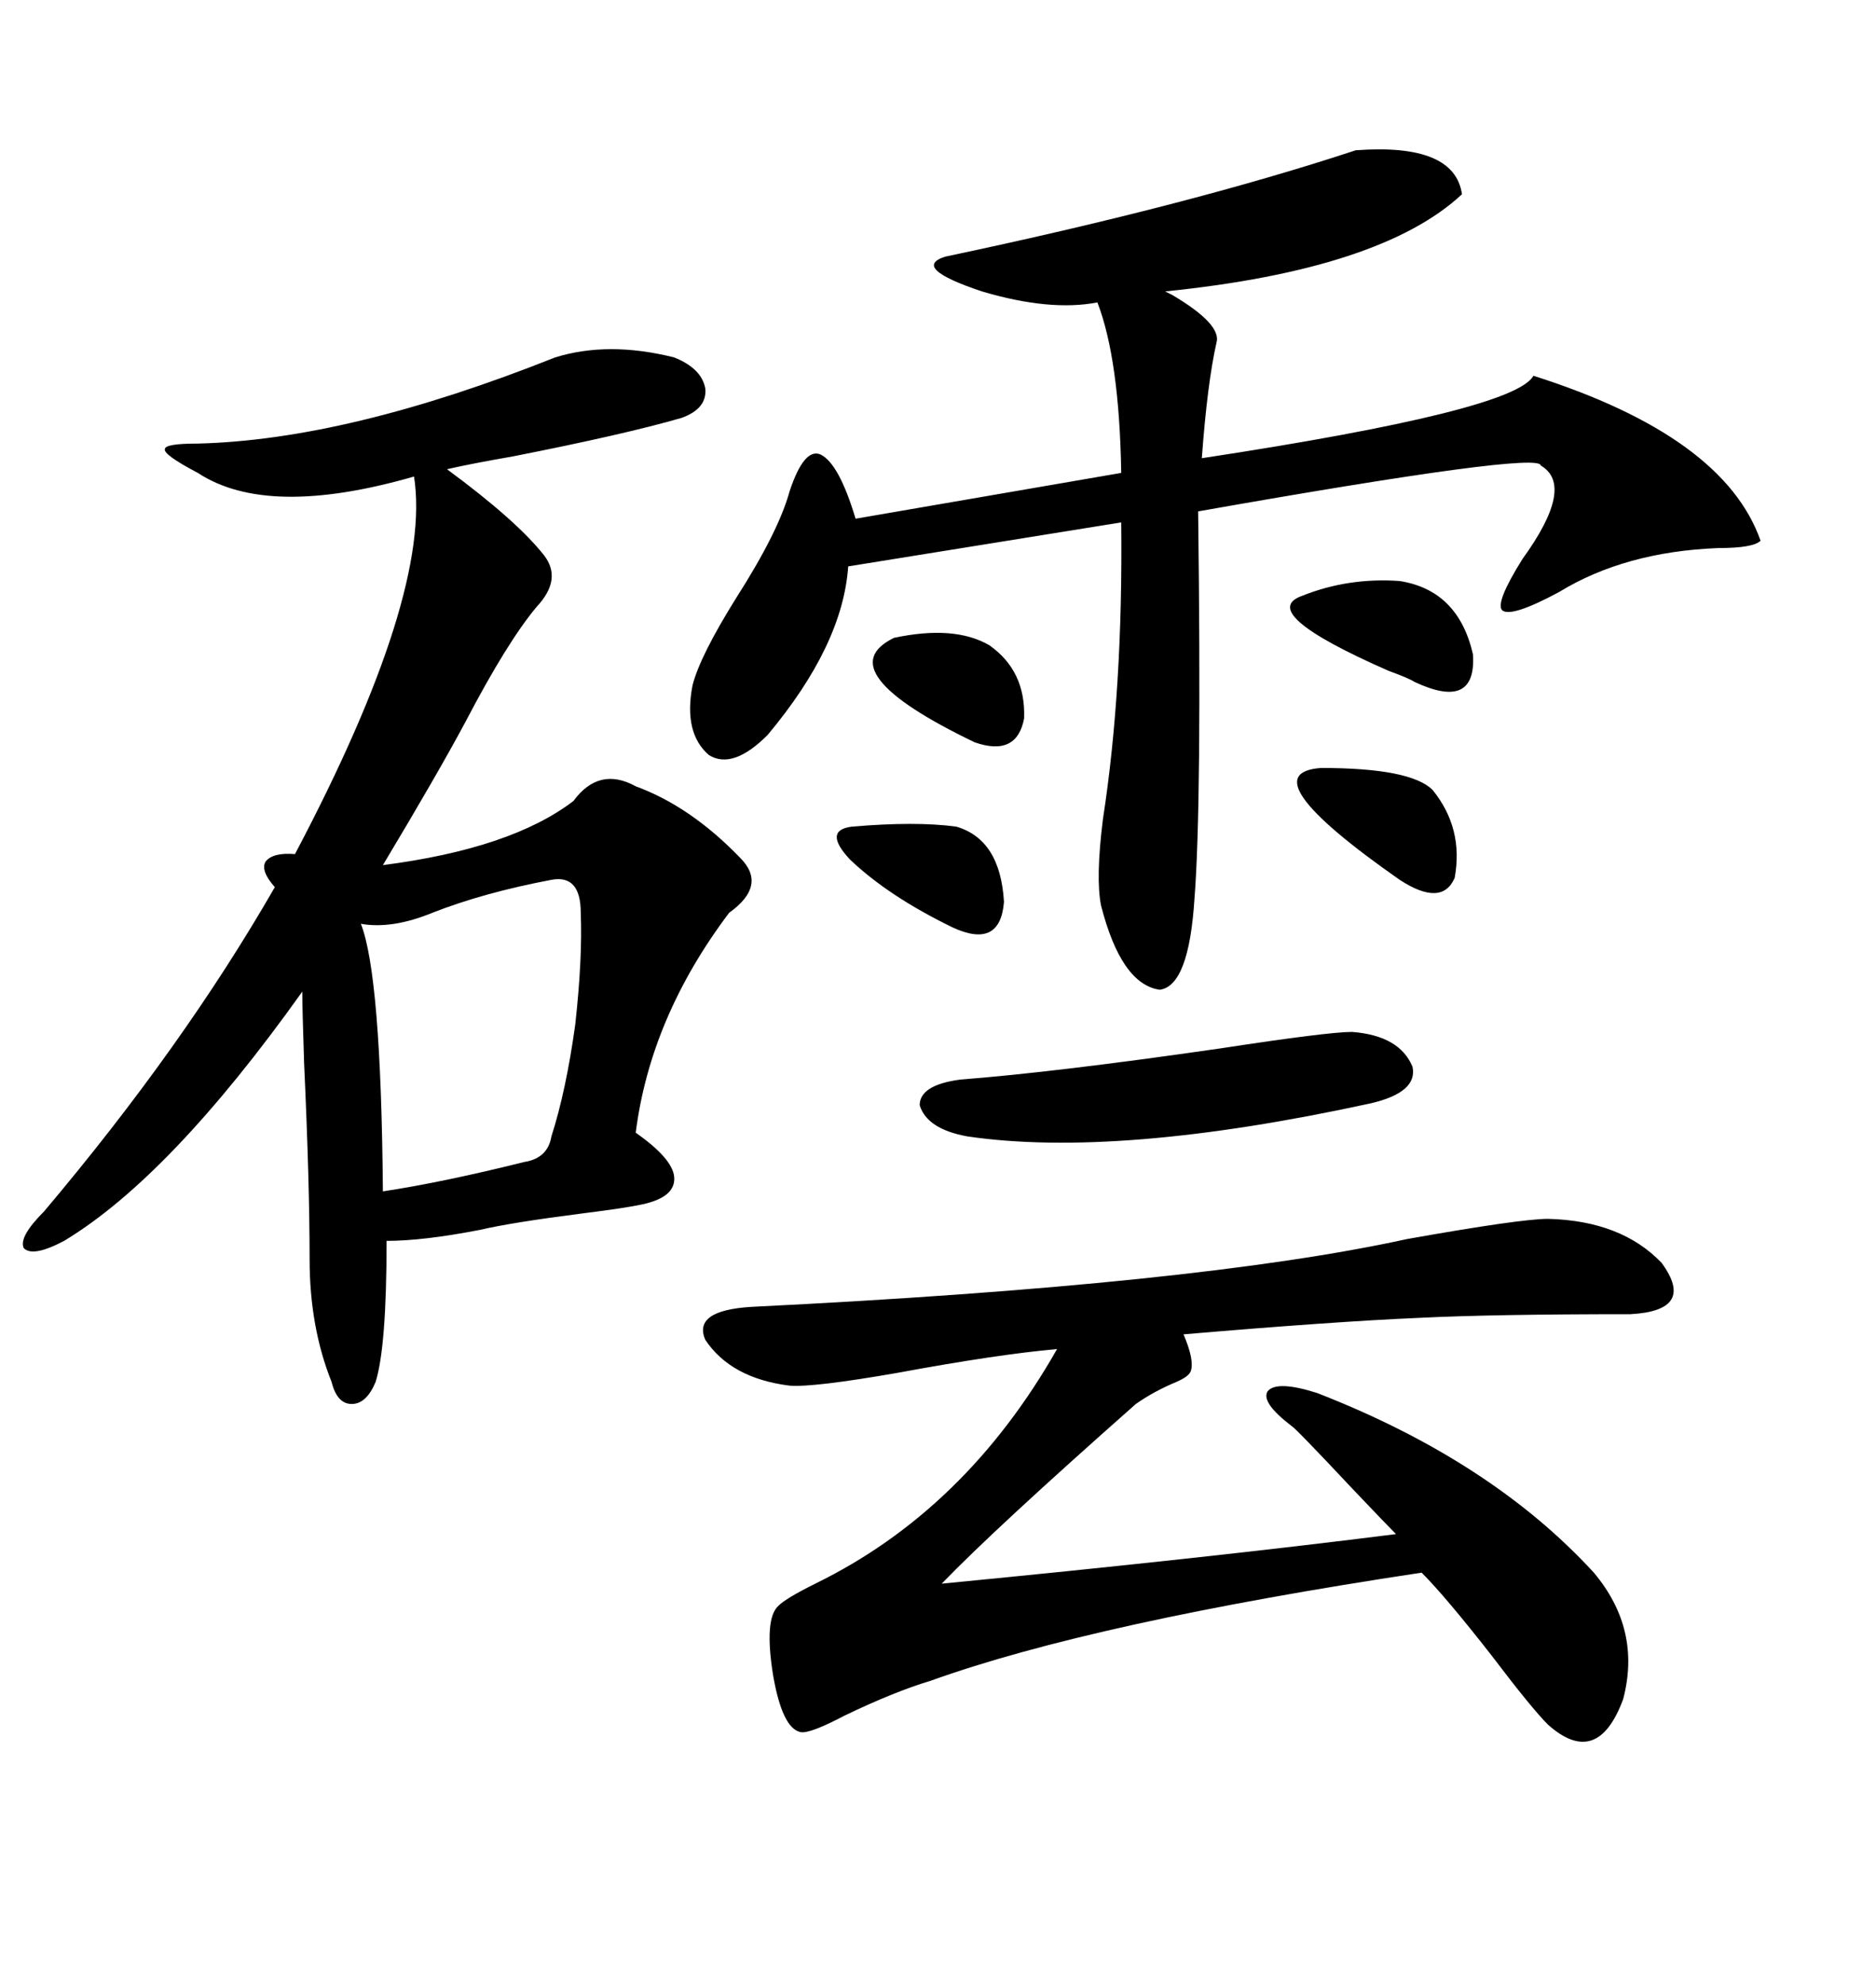 <svg xmlns="http://www.w3.org/2000/svg" xmlns:xlink="http://www.w3.org/1999/xlink" width="300" height="317.285"><path d="M88.77 57.13L88.77 57.13Q97.27 54.49 107.81 57.13L107.81 57.13Q112.21 58.89 112.79 62.11L112.79 62.11Q113.09 65.33 108.98 66.80L108.98 66.80Q99.90 69.43 82.03 72.95L82.03 72.95Q75.29 74.12 71.48 75L71.48 75Q82.62 83.20 87.01 88.77L87.01 88.77Q89.94 92.58 85.84 96.97L85.84 96.97Q81.15 102.54 74.41 115.43L74.41 115.43Q70.02 123.63 61.23 138.28L61.23 138.28Q81.74 135.64 91.70 128.03L91.70 128.03Q95.80 122.46 101.66 125.68L101.66 125.68Q110.45 128.91 118.36 137.11L118.36 137.11Q122.75 141.50 116.60 145.90L116.60 145.90Q104.00 162.60 101.66 181.05L101.66 181.05Q107.52 185.16 107.81 188.09L107.81 188.09Q108.11 191.31 102.83 192.48L102.83 192.48Q100.20 193.07 93.16 193.95L93.16 193.95Q81.74 195.41 76.76 196.58L76.76 196.58Q67.68 198.34 61.82 198.34L61.82 198.34Q61.82 215.33 60.06 220.90L60.06 220.90Q58.59 224.41 56.25 224.41L56.25 224.41Q53.91 224.41 53.03 220.90L53.03 220.90Q49.51 212.11 49.51 201.27L49.51 201.27Q49.51 188.96 48.63 169.92L48.63 169.92Q48.34 161.13 48.34 158.50L48.34 158.50Q27.25 188.09 10.25 198.34L10.25 198.34Q5.27 200.98 3.81 199.51L3.81 199.51Q2.93 197.75 7.03 193.65L7.03 193.65Q29.30 167.29 43.95 141.80L43.95 141.80Q41.60 139.16 42.48 137.70L42.48 137.70Q43.65 136.23 47.17 136.52L47.17 136.52Q69.14 94.92 66.21 76.17L66.21 76.17Q42.77 82.91 31.64 75.59L31.64 75.59Q26.07 72.66 26.37 71.78L26.37 71.78Q26.37 70.90 31.64 70.90L31.64 70.90Q55.66 70.31 88.77 57.13ZM247.56 194.82L247.56 194.82Q259.28 195.12 265.72 201.86L265.72 201.86Q271.29 209.47 260.74 210.06L260.74 210.06Q238.77 210.06 227.05 210.64L227.05 210.64Q213.28 211.23 189.26 213.28L189.26 213.28Q191.02 217.38 190.43 219.14L190.43 219.14Q190.14 220.02 188.09 220.90L188.09 220.90Q184.57 222.36 181.64 224.41L181.64 224.41Q159.08 244.34 150.59 253.13L150.59 253.13Q193.07 249.02 223.24 245.21L223.24 245.21Q221.78 243.75 216.21 237.89L216.21 237.89Q207.13 228.22 206.54 227.93L206.54 227.93Q201.56 224.12 202.73 222.36L202.73 222.36Q204.20 220.61 210.64 222.66L210.64 222.66Q238.48 233.50 254.88 251.37L254.88 251.37Q262.50 260.45 259.57 271.58L259.57 271.58Q255.47 282.71 247.56 275.68L247.56 275.68Q244.92 273.05 238.48 264.55L238.48 264.55Q231.15 255.18 227.34 251.37L227.34 251.37Q174.90 259.28 148.83 268.65L148.83 268.65Q142.97 270.41 135.06 274.22L135.06 274.22Q129.49 277.15 128.03 276.86L128.03 276.86Q125.10 276.27 123.63 267.77L123.63 267.77Q122.17 258.69 124.51 256.64L124.51 256.64Q125.68 255.47 130.37 253.13L130.37 253.13Q154.39 241.41 169.04 215.63L169.04 215.63Q159.38 216.50 143.55 219.43L143.55 219.43Q130.08 221.78 126.27 221.48L126.27 221.48Q116.89 220.31 112.79 214.16L112.79 214.16Q110.74 209.47 120.12 208.89L120.12 208.89Q191.60 205.37 225 198.05L225 198.05Q243.16 194.82 247.56 194.82ZM216.80 24.02L216.80 24.02Q232.62 22.85 233.79 31.05L233.79 31.05Q220.90 43.07 186.33 46.58L186.33 46.58Q186.33 46.58 187.50 47.17L187.50 47.17Q195.41 51.86 194.53 54.79L194.53 54.79Q193.07 61.23 192.19 73.24L192.19 73.24Q242.29 65.63 245.21 60.06L245.21 60.06Q275.68 69.73 281.54 86.43L281.54 86.43Q280.37 87.60 274.80 87.60L274.80 87.60Q259.86 88.18 249.32 94.63L249.32 94.63Q241.70 98.73 240.23 97.56L240.23 97.56Q239.06 96.39 243.46 89.36L243.46 89.36Q251.95 77.64 246.39 74.41L246.39 74.41Q246.39 72.07 191.60 81.74L191.60 81.74Q192.19 128.61 191.02 143.55L191.02 143.55Q190.14 157.62 185.45 158.20L185.45 158.20Q179.30 157.32 176.07 144.73L176.07 144.73Q175.20 140.33 176.37 130.96L176.37 130.96Q179.59 110.16 179.30 83.50L179.30 83.50L135.64 90.53Q134.77 103.13 122.75 117.48L122.75 117.48Q117.19 123.05 113.38 120.70L113.38 120.70Q109.28 117.19 110.74 109.57L110.74 109.57Q111.91 104.88 117.77 95.51L117.77 95.51Q124.51 84.96 126.27 78.52L126.27 78.52Q128.61 71.48 131.25 72.66L131.25 72.66Q134.18 74.12 136.82 82.91L136.82 82.91L179.30 75.59Q179.00 57.42 175.49 48.34L175.49 48.34Q167.87 49.80 157.03 46.58L157.03 46.58Q145.61 42.77 151.17 41.02L151.17 41.02Q190.14 32.81 216.80 24.02ZM88.18 140.63L88.18 140.63Q77.34 142.68 69.14 145.90L69.14 145.90Q62.70 148.54 57.71 147.66L57.71 147.66Q60.94 155.86 61.23 190.43L61.23 190.43Q70.90 188.96 83.79 185.74L83.79 185.74Q87.60 185.16 88.18 181.64L88.18 181.64Q90.53 174.32 91.99 163.77L91.99 163.77Q93.16 153.22 92.87 145.90L92.87 145.90Q92.87 139.75 88.18 140.63ZM216.21 164.94L216.21 164.94Q223.83 165.53 225.88 170.51L225.88 170.51Q226.76 174.61 219.14 176.37L219.14 176.37Q178.71 185.16 154.69 181.64L154.69 181.64Q148.24 180.47 147.07 176.66L147.07 176.66Q147.07 173.44 153.52 172.56L153.52 172.56Q168.75 171.39 195.12 167.58L195.12 167.58Q212.40 164.94 216.21 164.94ZM223.83 92.87L223.83 92.87Q233.20 94.34 235.55 104.59L235.55 104.59Q236.13 113.67 226.17 108.98L226.17 108.98Q225.29 108.40 222.07 107.23L222.07 107.23Q200.68 97.85 208.30 95.21L208.30 95.21Q215.63 92.29 223.83 92.87ZM211.23 122.75L211.23 122.75Q225.59 122.75 229.10 126.27L229.10 126.27Q234.08 132.42 232.62 140.33L232.62 140.33Q230.57 145.02 223.83 140.63L223.83 140.63Q199.51 123.63 211.23 122.75ZM142.97 101.95L142.97 101.95Q152.64 99.90 158.20 103.13L158.20 103.13Q164.06 107.23 163.77 114.84L163.77 114.84Q162.60 121.00 155.86 118.65L155.86 118.65Q132.13 107.23 142.97 101.95ZM152.93 132.13L152.93 132.13Q159.96 134.18 160.55 144.14L160.55 144.14Q159.96 151.76 152.34 148.24L152.34 148.24Q142.09 143.26 135.94 137.40L135.94 137.40Q131.54 132.71 136.23 132.13L136.23 132.13Q146.48 131.25 152.93 132.13Z"/></svg>